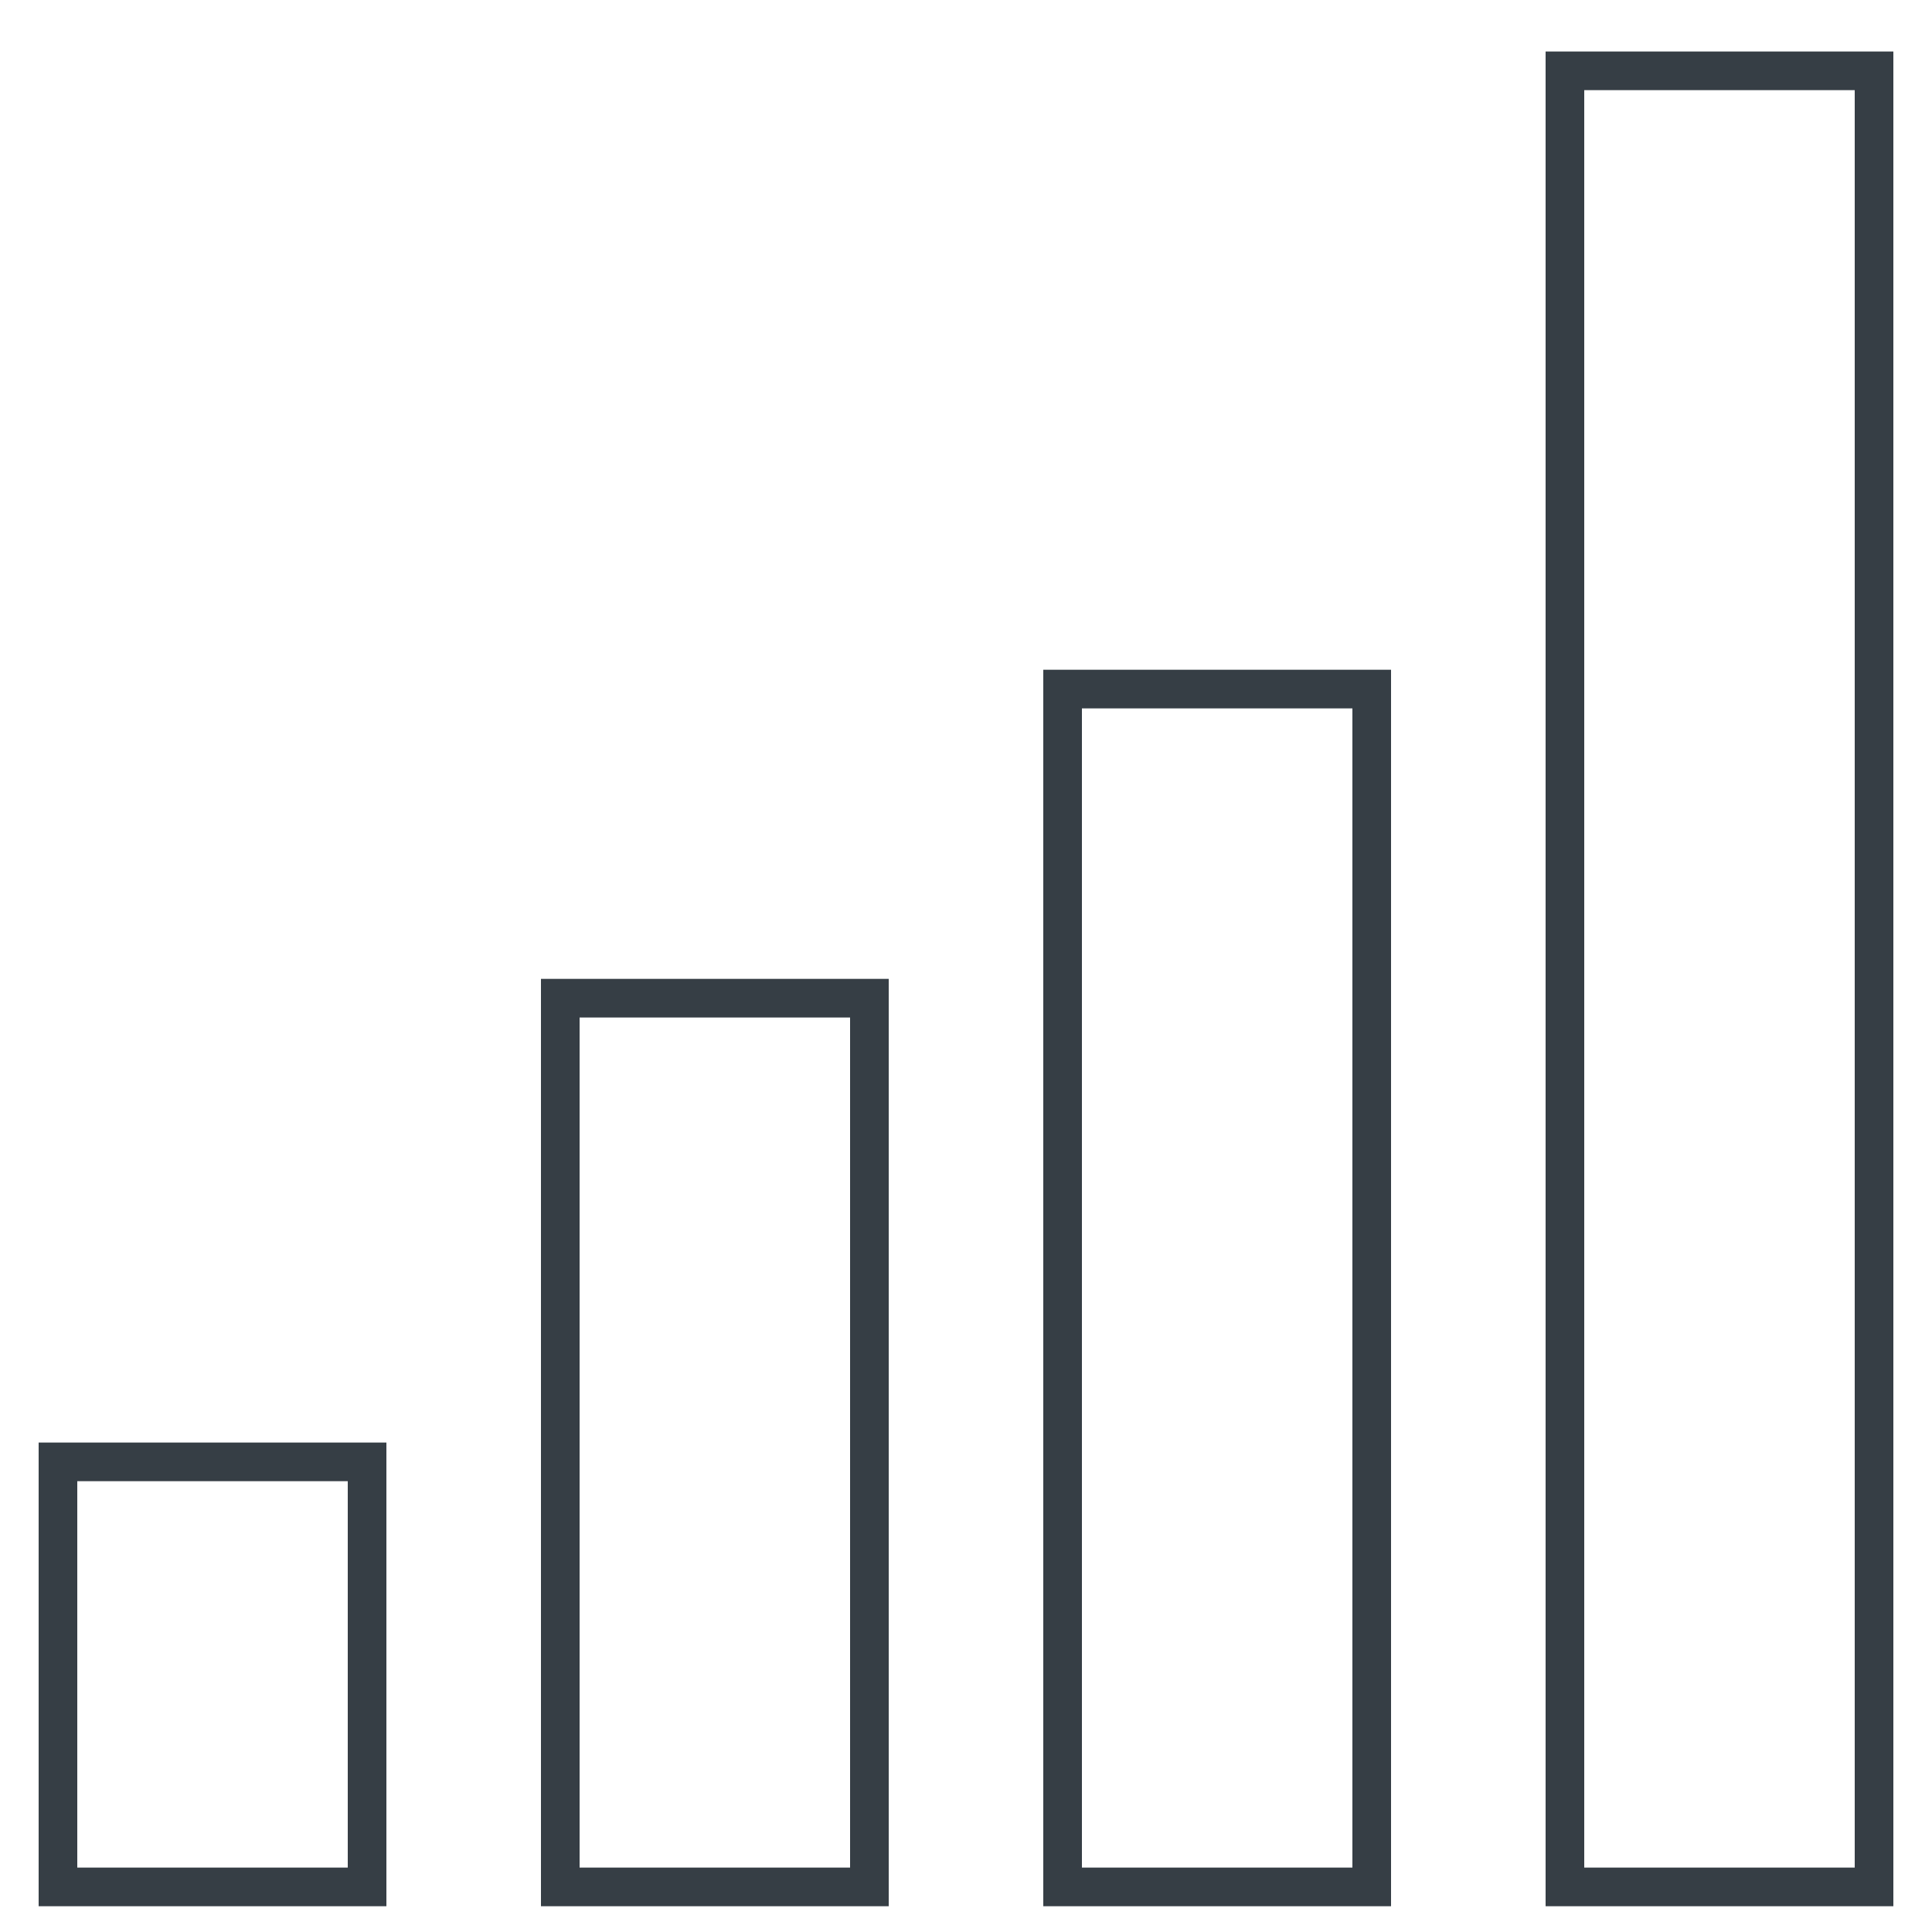 <svg width="50" height="50" viewBox="0 0 50 50" fill="none" xmlns="http://www.w3.org/2000/svg">
<rect x="40.5" y="1.833" width="8" height="47" stroke="#363E45"/>
<rect x="27.5" y="17.833" width="8" height="31" stroke="#363E45"/>
<rect x="14.5" y="25.833" width="8" height="23" stroke="#363E45"/>
<rect x="1.5" y="37.833" width="8" height="11" stroke="#363E45"/>
</svg>

